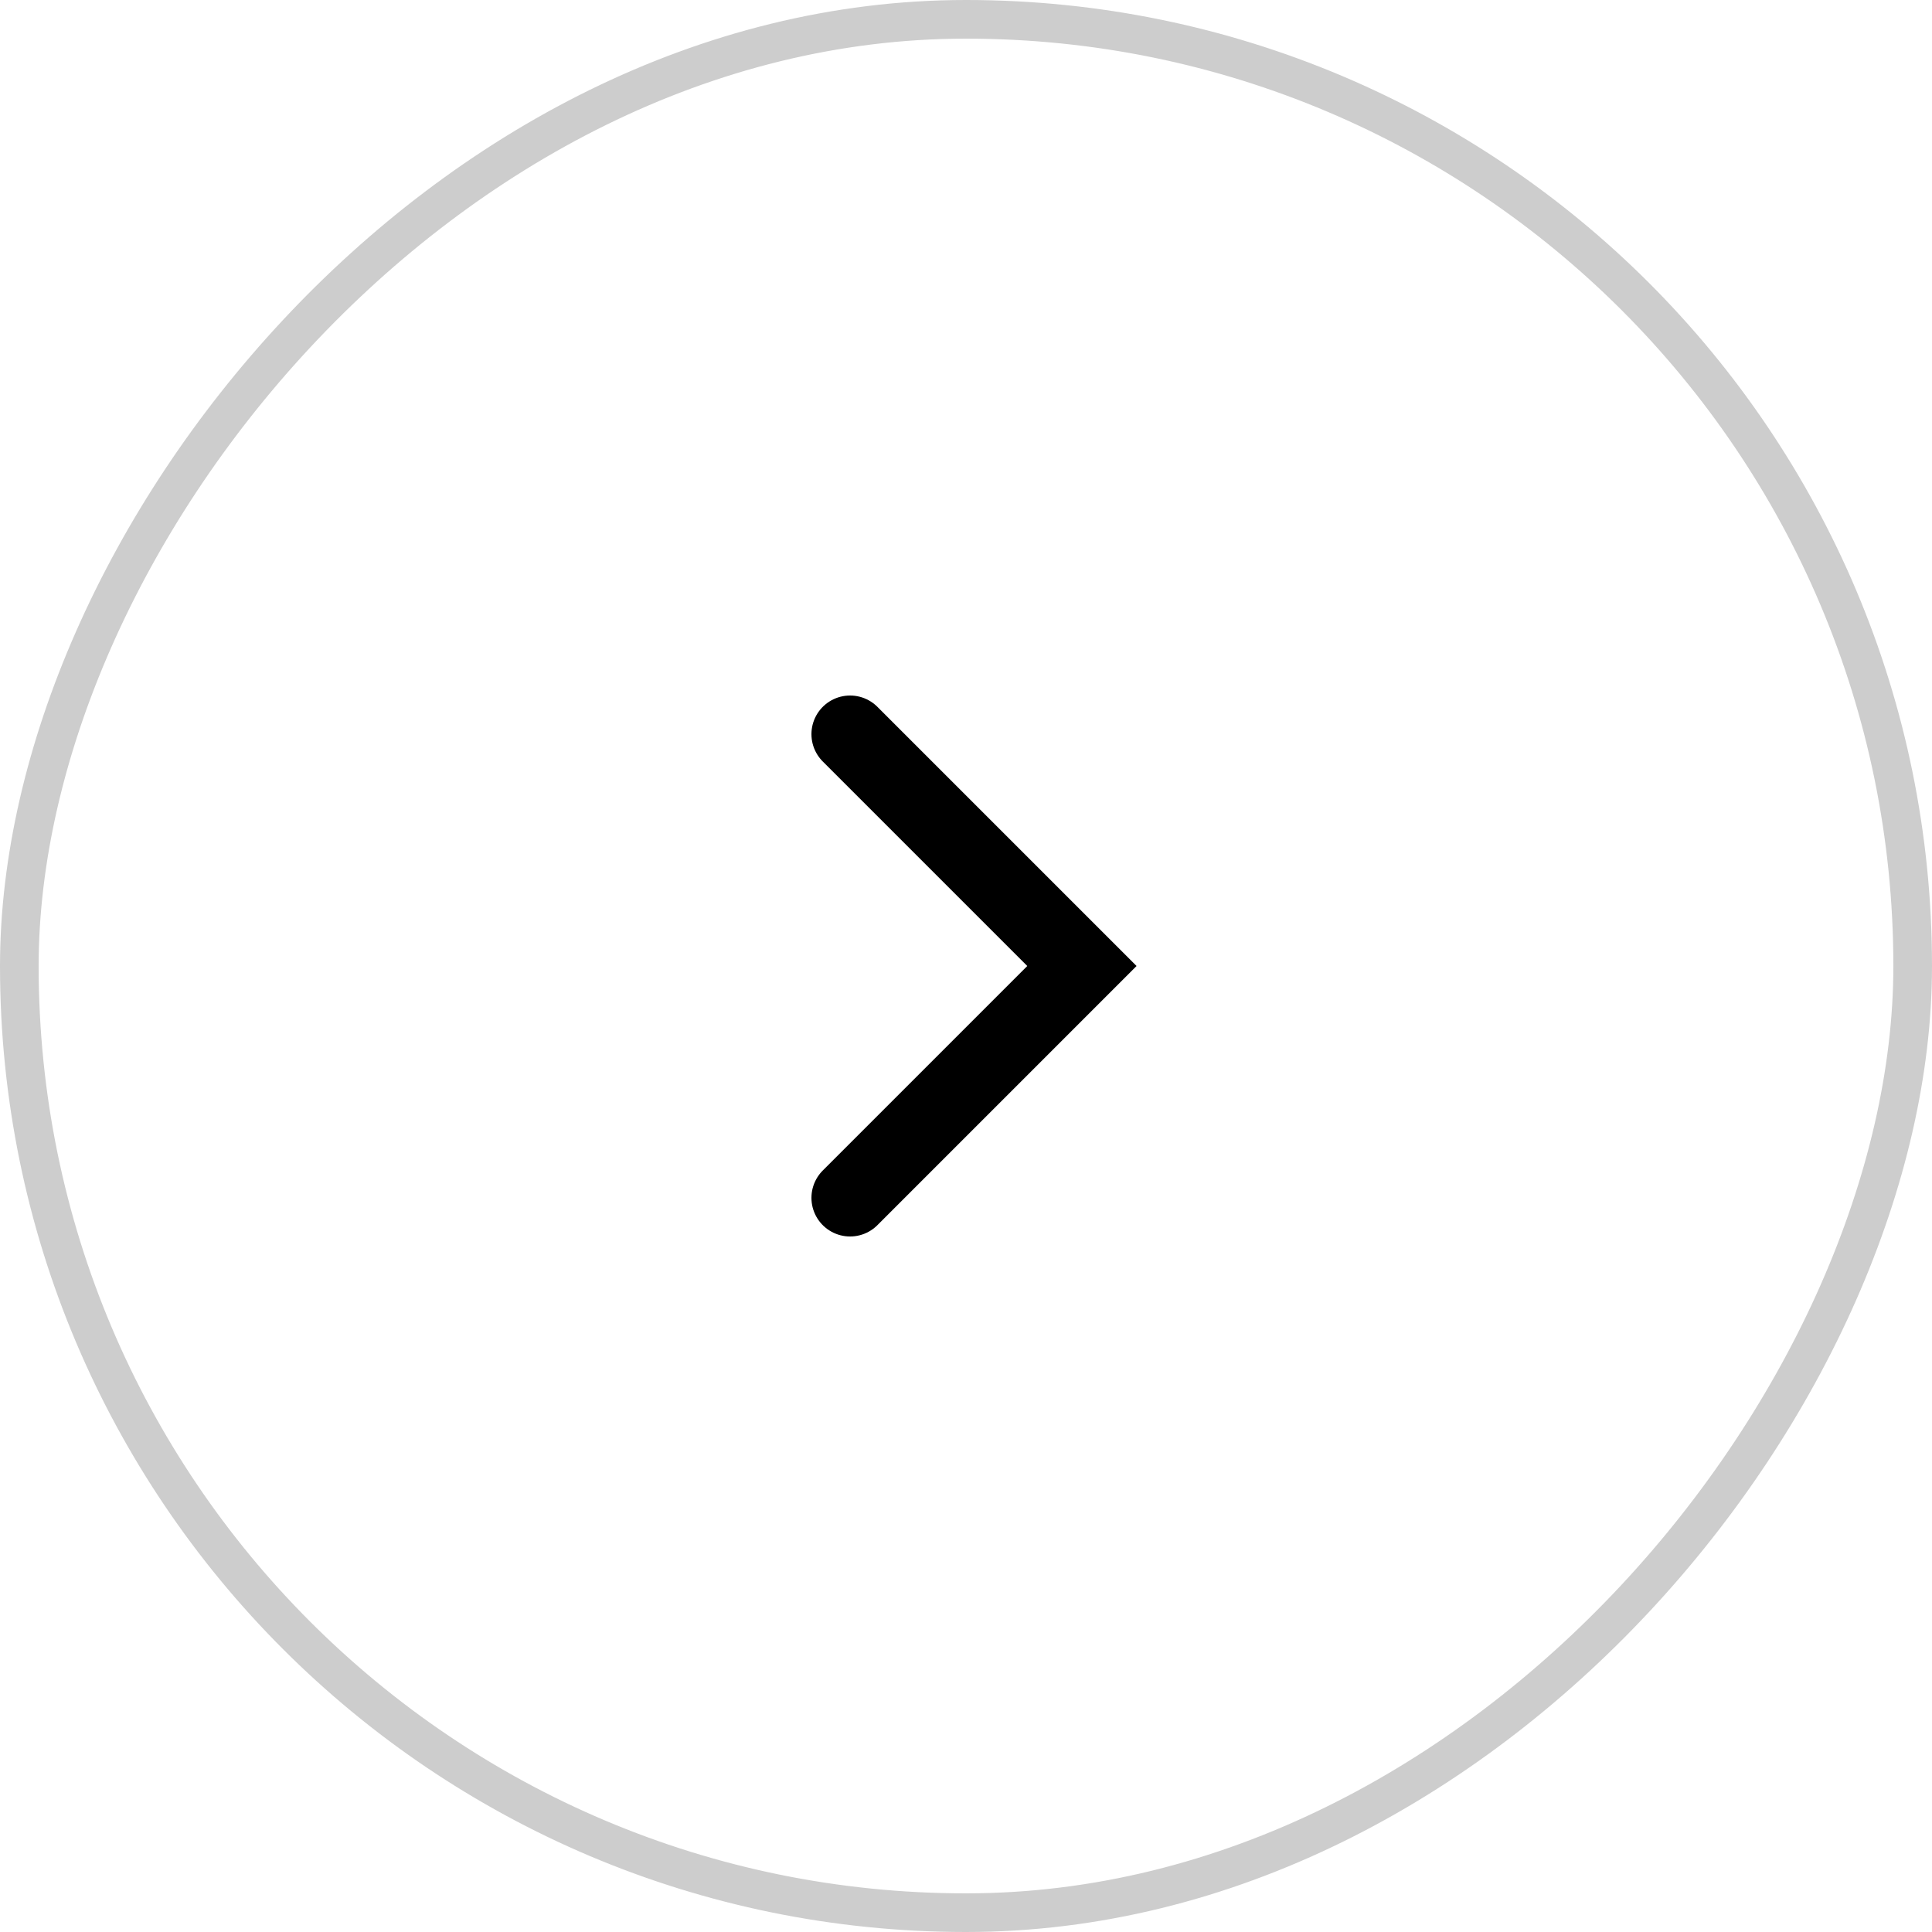 <?xml version="1.0" encoding="UTF-8"?> <svg xmlns="http://www.w3.org/2000/svg" width="50" height="50" viewBox="0 0 50 50" fill="none"> <rect x="-0.5" y="0.5" width="49" height="49" rx="24.5" transform="matrix(-1 0 0 1 49 0)" stroke="#CDCDCD"></rect> <path d="M22 19L28 25L22 31" stroke="black" stroke-width="2" stroke-linecap="round"></path> </svg> 